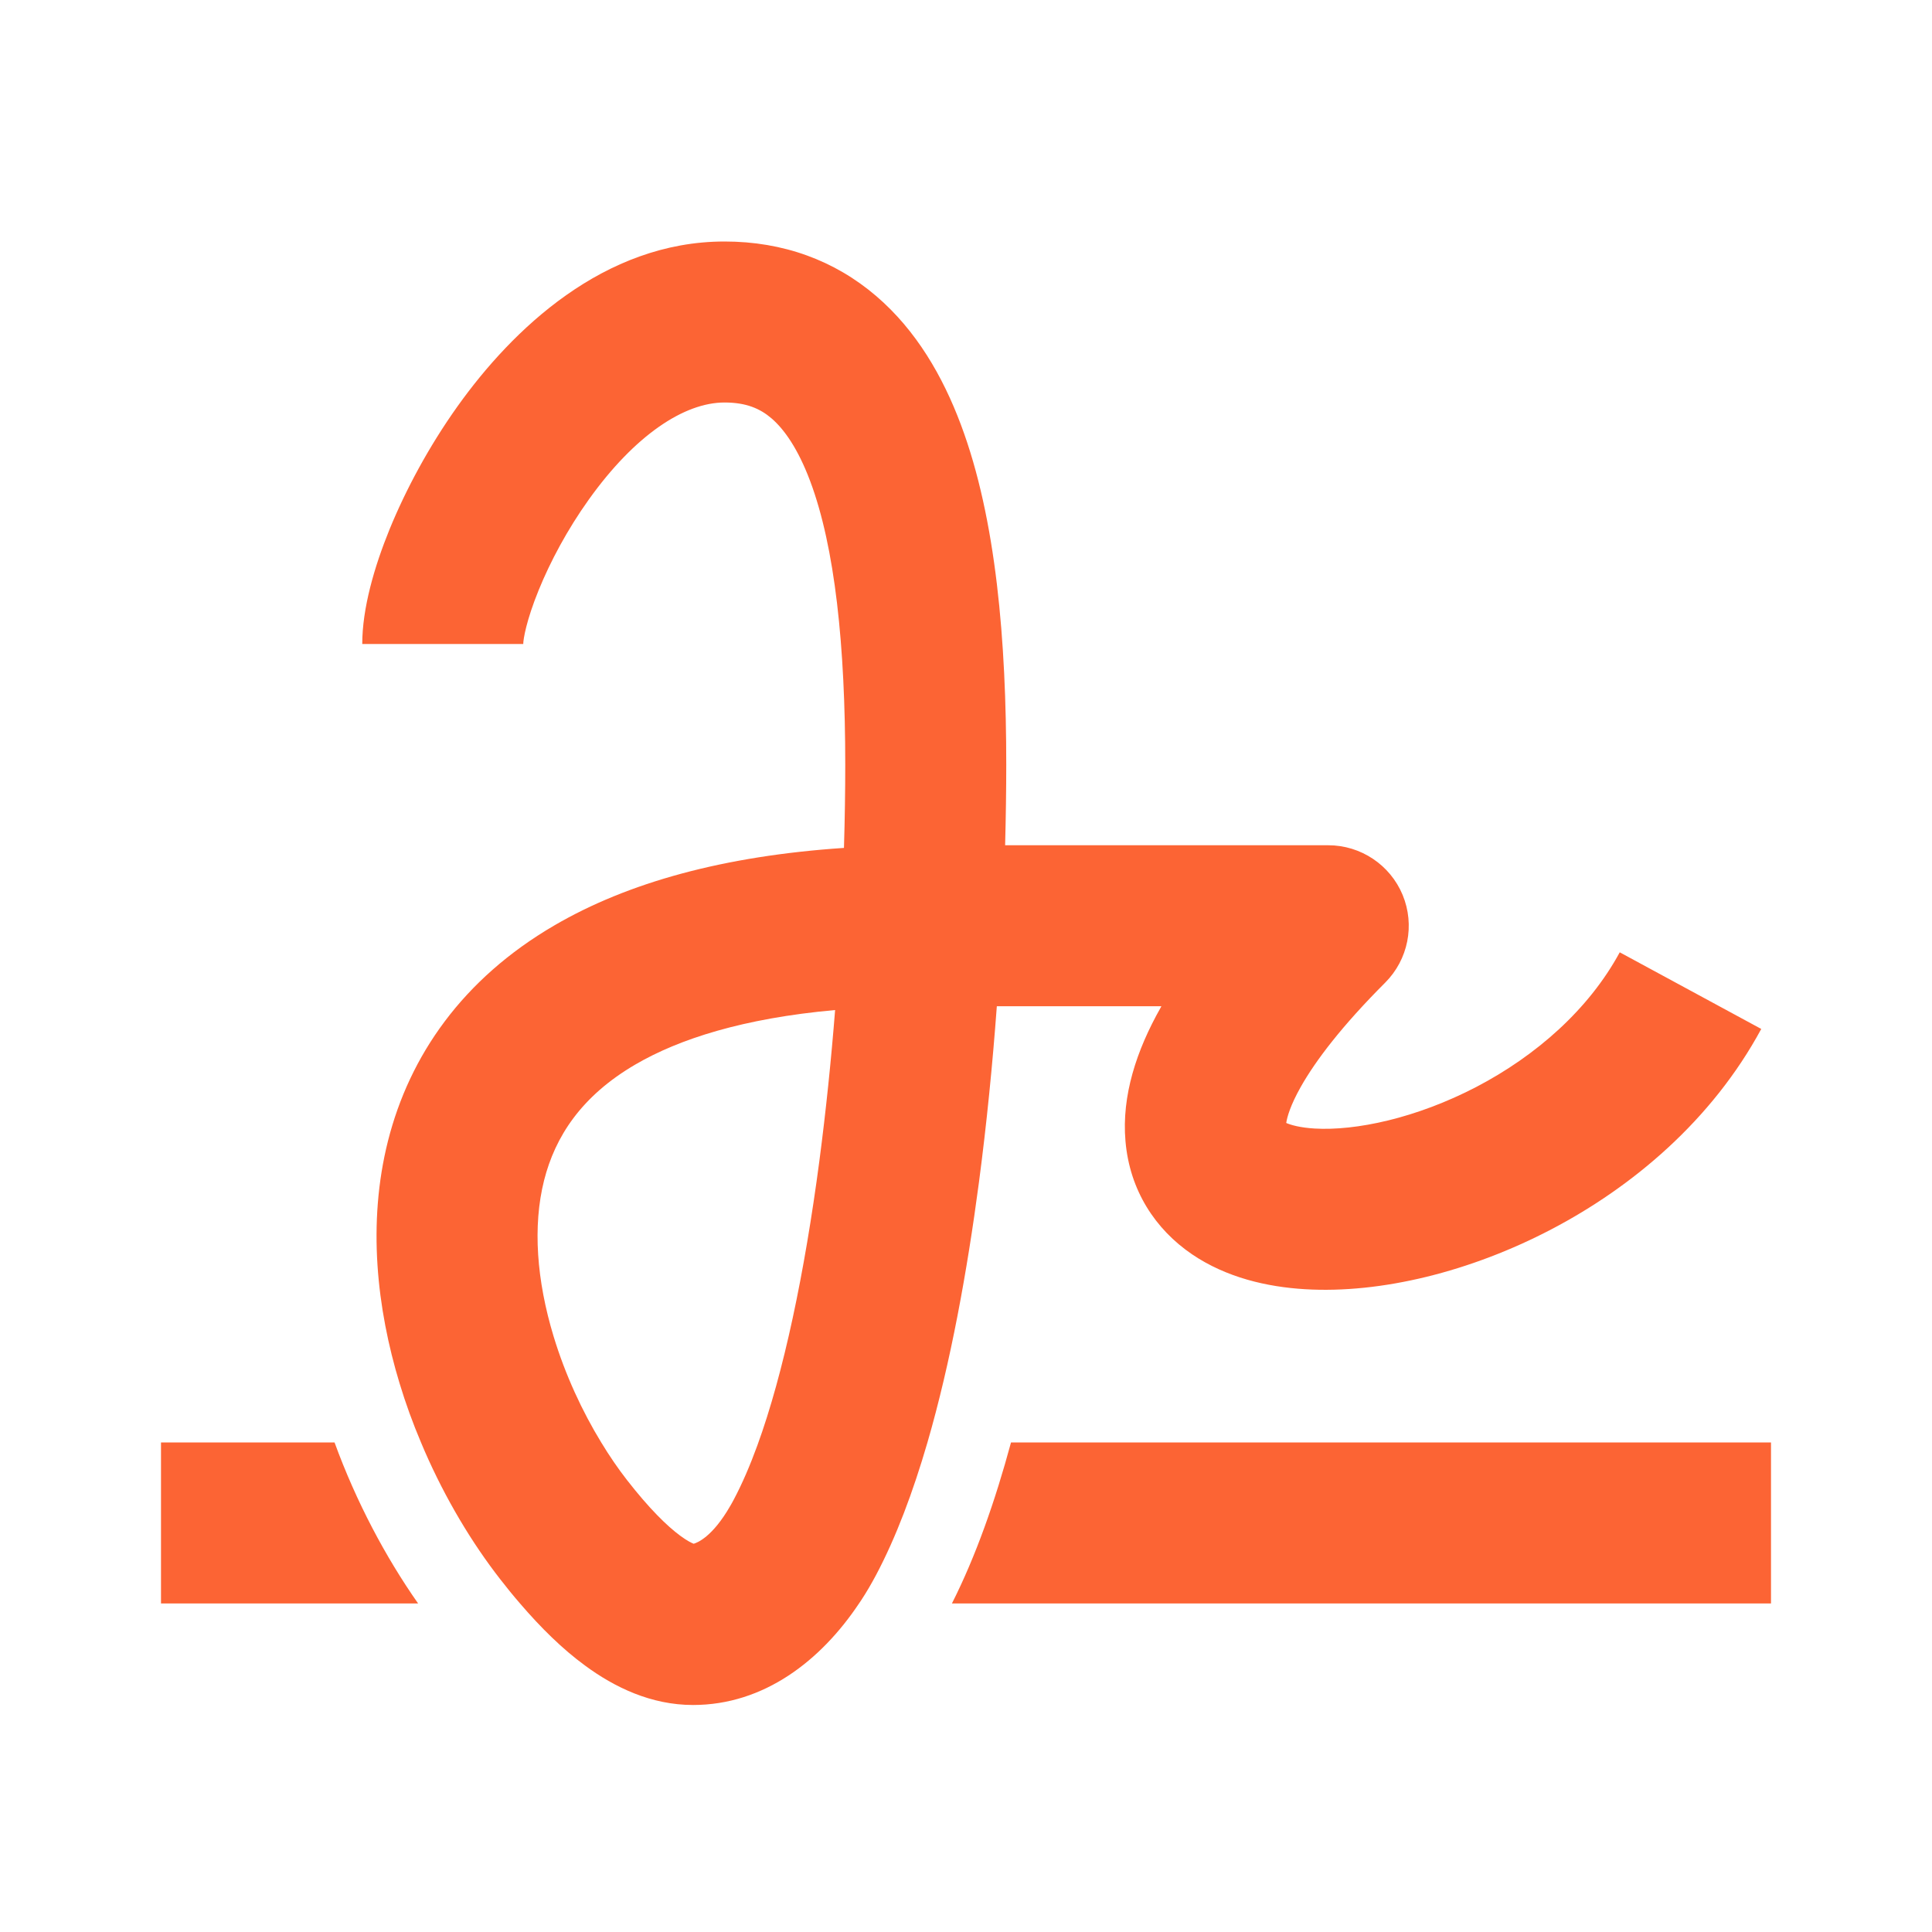 <?xml version="1.0" encoding="utf-8"?>
<svg xmlns="http://www.w3.org/2000/svg" fill="none" height="100%" viewBox="0 0 24 24" width="100%">
<path clip-rule="evenodd" d="M6.5 8C6.5 7.943 6.537 7.71 6.692 7.33C6.835 6.978 7.048 6.578 7.314 6.206C7.887 5.404 8.501 5 9 5C9.272 5 9.444 5.077 9.584 5.197C9.742 5.333 9.913 5.574 10.064 5.976C10.373 6.8 10.5 8.024 10.5 9.5C10.5 9.821 10.495 10.168 10.484 10.533C8.991 10.633 7.801 10.962 6.886 11.496C5.744 12.162 5.087 13.116 4.82 14.172C4.561 15.198 4.683 16.259 4.963 17.182C5.039 17.434 5.129 17.681 5.23 17.919C5.245 17.955 5.26 17.99 5.275 18.025C5.536 18.623 5.863 19.167 6.211 19.614C6.293 19.72 6.376 19.822 6.46 19.919C6.719 20.221 6.986 20.484 7.266 20.689C7.633 20.96 8.088 21.18 8.609 21.18C9.493 21.18 10.198 20.627 10.671 19.919C10.68 19.907 10.688 19.895 10.696 19.882C10.764 19.779 10.826 19.672 10.884 19.563C11.132 19.095 11.342 18.534 11.521 17.919C11.809 16.928 12.014 15.796 12.161 14.686C12.257 13.959 12.33 13.218 12.383 12.5H14.427L14.417 12.519C14.119 13.046 13.932 13.611 13.981 14.175C14.033 14.786 14.351 15.271 14.809 15.582C15.235 15.871 15.741 15.987 16.211 16.015C17.156 16.072 18.268 15.796 19.268 15.273C20.277 14.746 21.264 13.919 21.879 12.782L20.121 11.83C19.736 12.54 19.084 13.113 18.342 13.501C17.59 13.893 16.838 14.049 16.331 14.019C16.148 14.008 16.036 13.975 15.978 13.95C15.989 13.878 16.028 13.733 16.159 13.501C16.343 13.175 16.67 12.744 17.207 12.207C17.493 11.921 17.579 11.491 17.424 11.117C17.269 10.744 16.904 10.5 16.5 10.5H12.486C12.495 10.148 12.5 9.813 12.5 9.5C12.5 7.976 12.378 6.45 11.936 5.274C11.712 4.676 11.383 4.105 10.885 3.678C10.368 3.235 9.729 3 9 3C7.499 3 6.363 4.096 5.686 5.044C5.327 5.547 5.04 6.085 4.839 6.576C4.65 7.04 4.5 7.557 4.5 8H6.5ZM9.408 17.956C9.736 17.056 9.995 15.81 10.178 14.425C10.26 13.802 10.325 13.168 10.374 12.547C9.229 12.65 8.434 12.908 7.894 13.223C7.219 13.617 6.896 14.122 6.759 14.662C6.615 15.233 6.667 15.909 6.877 16.601C7.022 17.079 7.233 17.533 7.469 17.919C7.572 18.089 7.68 18.246 7.789 18.386C8.064 18.739 8.285 18.956 8.451 19.078C8.539 19.143 8.594 19.168 8.617 19.177C8.662 19.164 8.849 19.094 9.071 18.708C9.086 18.683 9.101 18.655 9.116 18.627C9.219 18.433 9.316 18.208 9.408 17.956Z" fill="#fc6434" fill-rule="evenodd"/>
<path d="M2 17.919H4.156C4.425 18.656 4.788 19.34 5.194 19.919H2V17.919Z" fill="#fc6434"/>
<path d="M22 19.919H11.825C12.121 19.334 12.362 18.648 12.559 17.919H22V19.919Z" fill="#fc6434"/>
</svg>